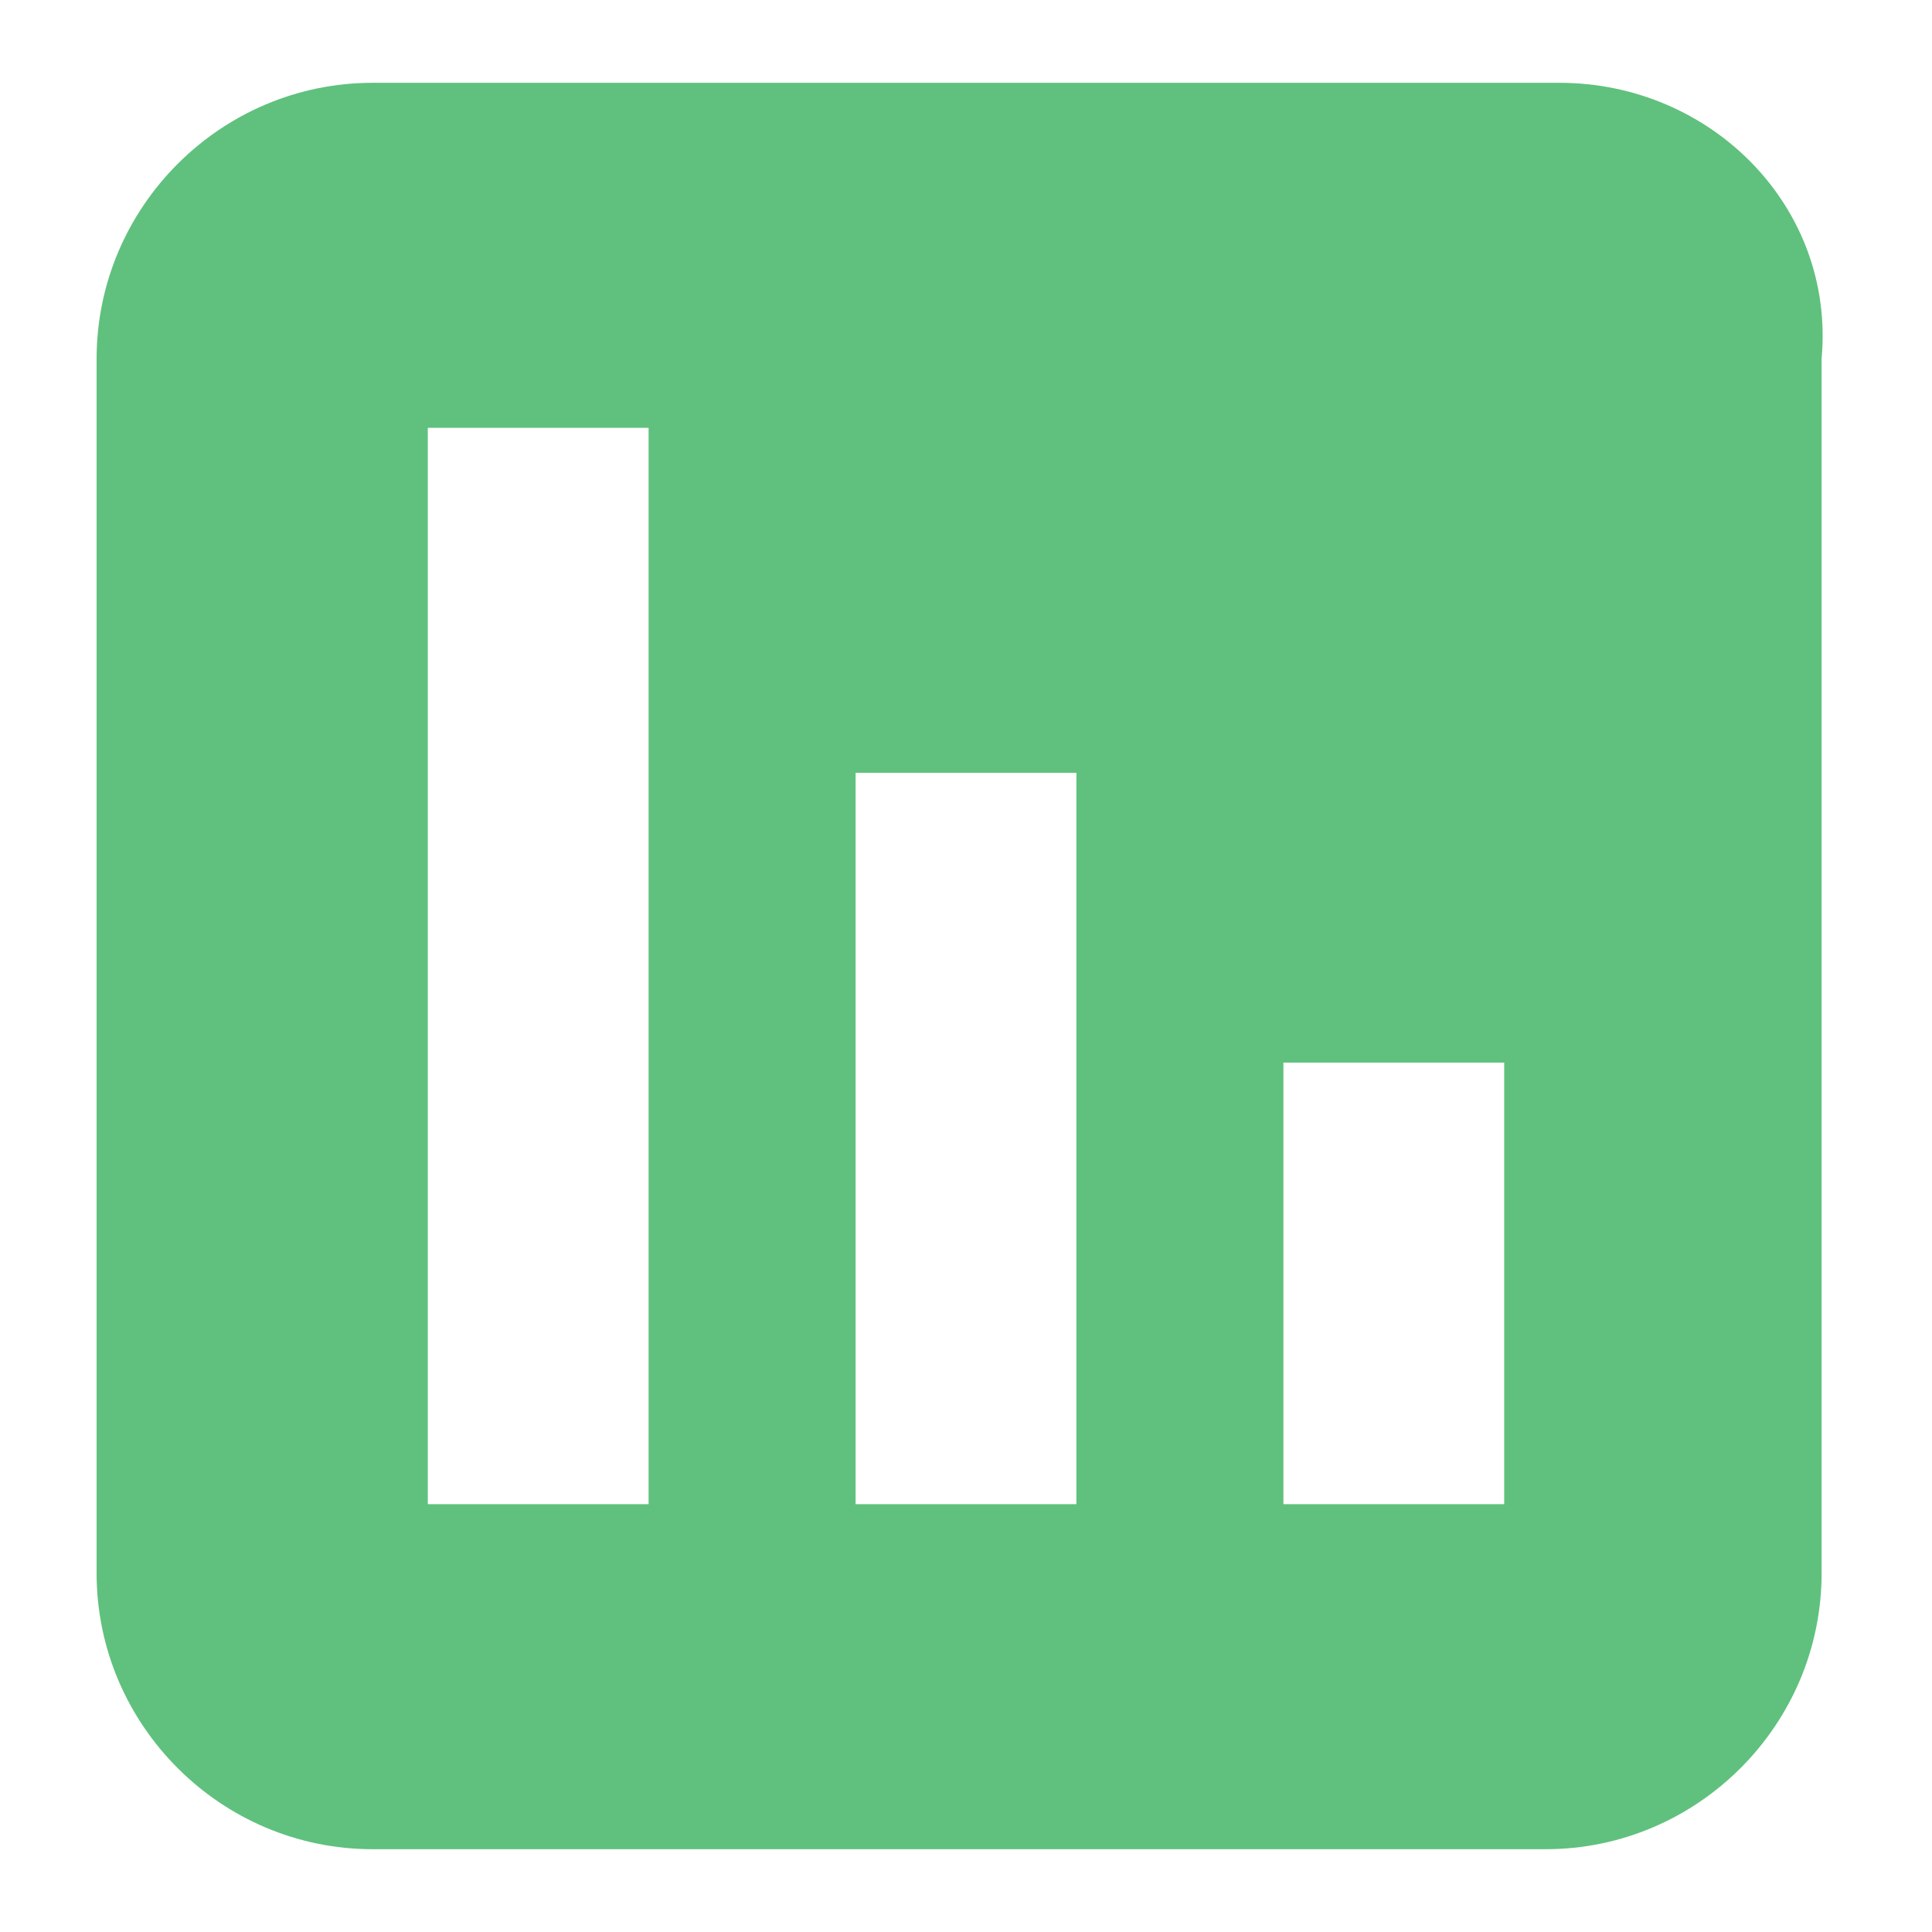 <?xml version="1.0" encoding="utf-8"?>
<!-- Generator: Adobe Illustrator 24.0.0, SVG Export Plug-In . SVG Version: 6.00 Build 0)  -->
<svg version="1.1" id="Layer_1" xmlns="http://www.w3.org/2000/svg" xmlns:xlink="http://www.w3.org/1999/xlink" x="0px" y="0px"
	 viewBox="0 0 14 14" style="enable-background:new 0 0 14 14;" xml:space="preserve">
<style type="text/css">
	.st0{fill:#5FC17D;}
</style>
<path class="st0" d="M11.3,0.6H2.7c-1.1,0-2,0.9-2,2v8.8c0,1.1,0.9,2,2,2h8.5c1.1,0,2-0.9,2-2V2.6C13.3,1.5,12.4,0.6,11.3,0.6z
	 M4.7,10.9H3.1V3.1h1.6V10.9z M7.8,10.9H6.2V5.6h1.6V10.9z M10.9,10.9H9.3V7.7h1.6V10.9z"/>
</svg>
